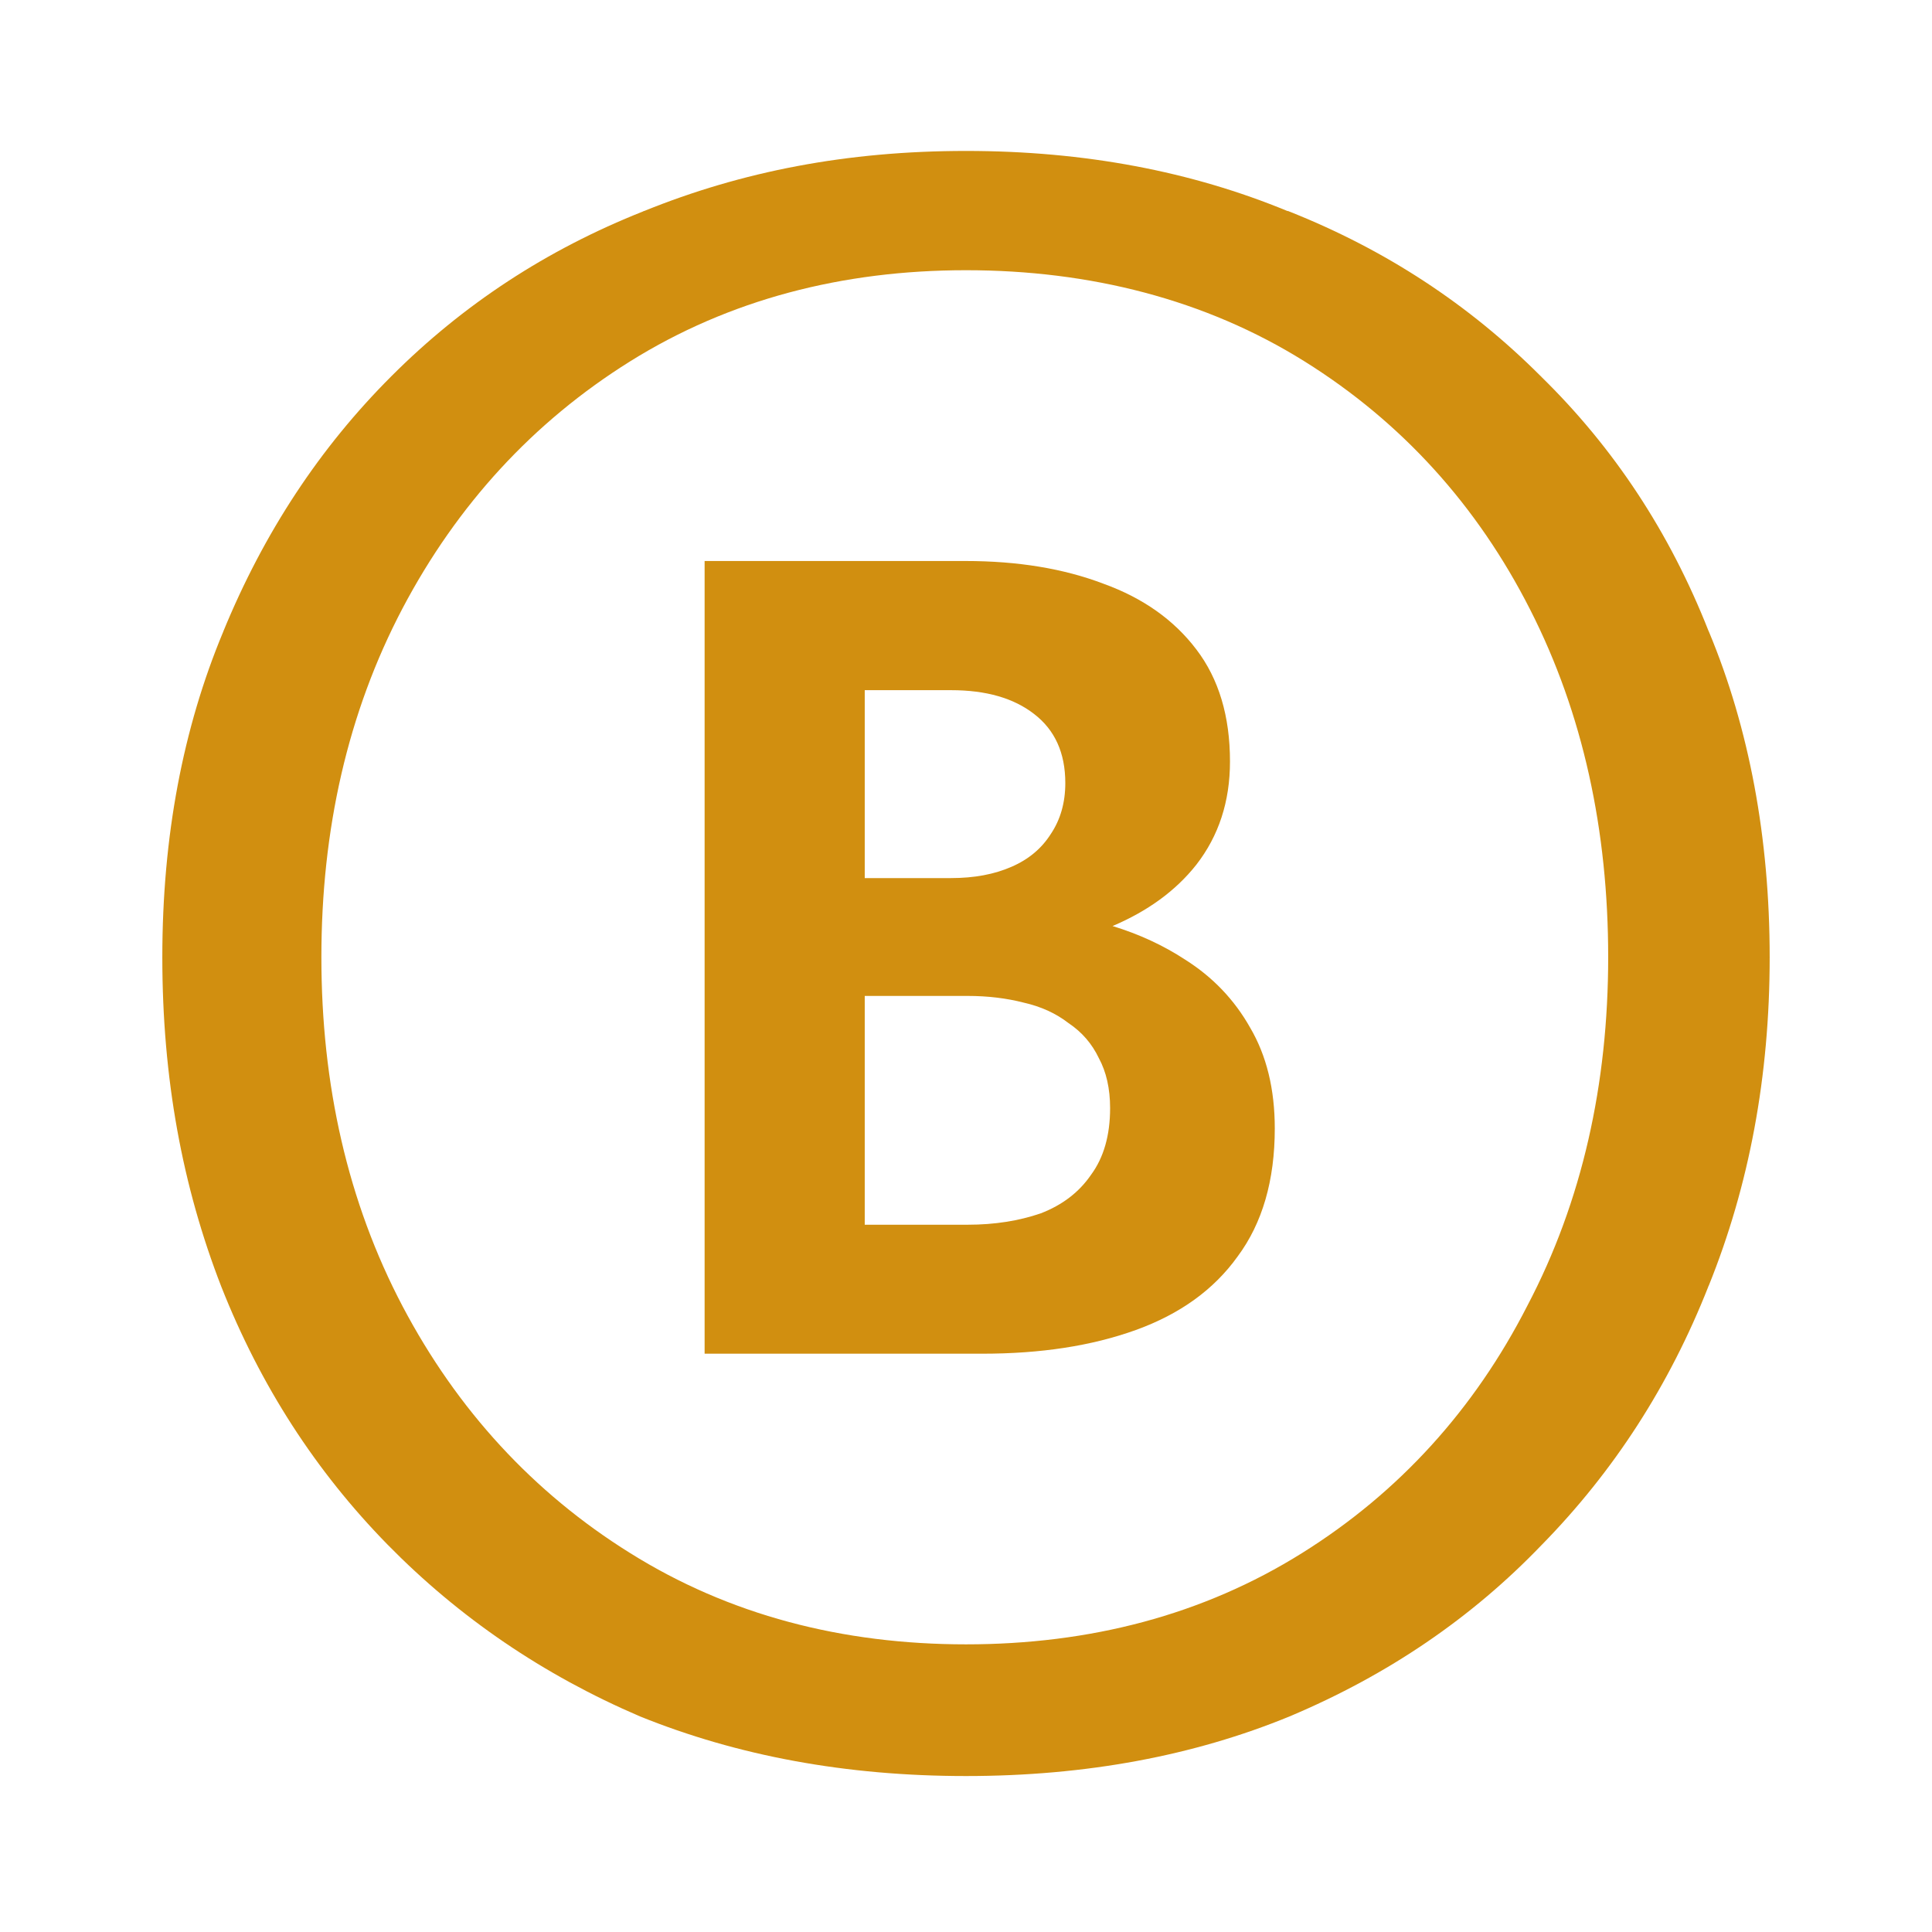 <?xml version="1.0" encoding="UTF-8"?> <svg xmlns="http://www.w3.org/2000/svg" width="512" height="512" viewBox="0 0 160 135" fill="none"><g clip-path="url(#clip0_77_202)"><g clip-path="url(#clip1_77_202)"><path d="M141.547 39.867L141.521 39.804L141.484 39.728C138.269 31.576 133.66 24.593 127.645 18.702L127.62 18.664L127.582 18.639C121.667 12.722 114.748 8.177 106.736 5.002L106.686 4.977H106.623C98.686 1.701 89.846 0 80 0C70.155 0 61.452 1.689 53.34 4.977H53.302L53.277 5.002C45.265 8.177 38.345 12.722 32.431 18.639C26.503 24.555 21.857 31.589 18.479 39.829V39.855L18.466 39.867C15.163 47.803 13.443 56.728 13.443 66.772C13.443 76.815 15.101 85.753 18.328 94.057C21.568 102.259 26.151 109.343 32.079 115.4C38.019 121.456 44.976 126.204 53 129.645C61.075 132.908 70.042 134.584 80 134.584C89.959 134.584 98.887 132.896 106.799 129.645C114.974 126.204 121.893 121.469 127.657 115.463L127.695 115.425L127.72 115.4C133.66 109.331 138.244 102.246 141.484 94.031V94.006L141.509 93.98C144.849 85.702 146.557 76.662 146.557 66.772C146.557 56.881 144.849 47.803 141.547 39.867ZM126.49 95.631C122.107 104.214 115.866 111.095 107.841 116.111C99.628 121.253 90.247 123.678 80 123.678C69.753 123.678 60.385 121.253 52.172 116.111C44.147 111.108 37.855 104.239 33.347 95.694C28.789 87.035 26.616 77.322 26.616 66.772C26.616 56.221 28.789 46.52 33.347 37.861C37.855 29.317 44.147 22.448 52.172 17.433C60.385 12.303 69.765 9.878 80 9.878C90.235 9.878 99.817 12.29 108.042 17.433C116.092 22.46 122.345 29.367 126.716 37.976C131.111 46.609 133.183 56.284 133.183 66.772C133.183 77.259 131.036 86.984 126.49 95.631Z" fill="#D18F10"></path><path d="M103.529 72.602C102.224 70.287 100.427 68.411 98.152 66.975C96.34 65.788 94.34 64.865 92.137 64.191C95.035 62.96 97.369 61.275 99.079 59.106C100.934 56.717 101.862 53.875 101.862 50.563C101.862 46.812 100.934 43.72 99.079 41.287C97.224 38.84 94.659 37.023 91.369 35.836C88.093 34.59 84.296 33.96 79.962 33.96H58.353V99.608H81.354C86.18 99.608 90.412 98.963 94.064 97.645C97.717 96.326 100.529 94.304 102.5 91.549C104.543 88.794 105.572 85.262 105.572 80.954C105.572 77.701 104.891 74.917 103.529 72.602ZM71.614 44.657H78.759C81.673 44.657 83.948 45.317 85.629 46.621C87.354 47.94 88.224 49.845 88.224 52.351C88.224 53.977 87.818 55.384 87.021 56.571C86.267 57.758 85.195 58.666 83.774 59.282C82.339 59.912 80.672 60.219 78.759 60.219H71.614V44.657ZM90.354 84.793C89.369 86.23 87.977 87.299 86.18 87.988C84.383 88.603 82.383 88.926 80.151 88.926H71.614V69.979H80.151C81.817 69.979 83.368 70.169 84.789 70.536C86.209 70.858 87.441 71.415 88.499 72.235C89.615 72.983 90.441 73.95 91.006 75.137C91.615 76.265 91.934 77.642 91.934 79.269C91.934 81.511 91.412 83.357 90.354 84.793Z" fill="#D18F10"></path></g></g><defs><clipPath id="clip0_77_202"><rect width="159.137" height="134.584" fill="white" transform="translate(0.432)"></rect></clipPath><clipPath id="clip1_77_202"><rect width="133.114" height="134.584" fill="white" transform="translate(13.443)"></rect></clipPath></defs></svg> 